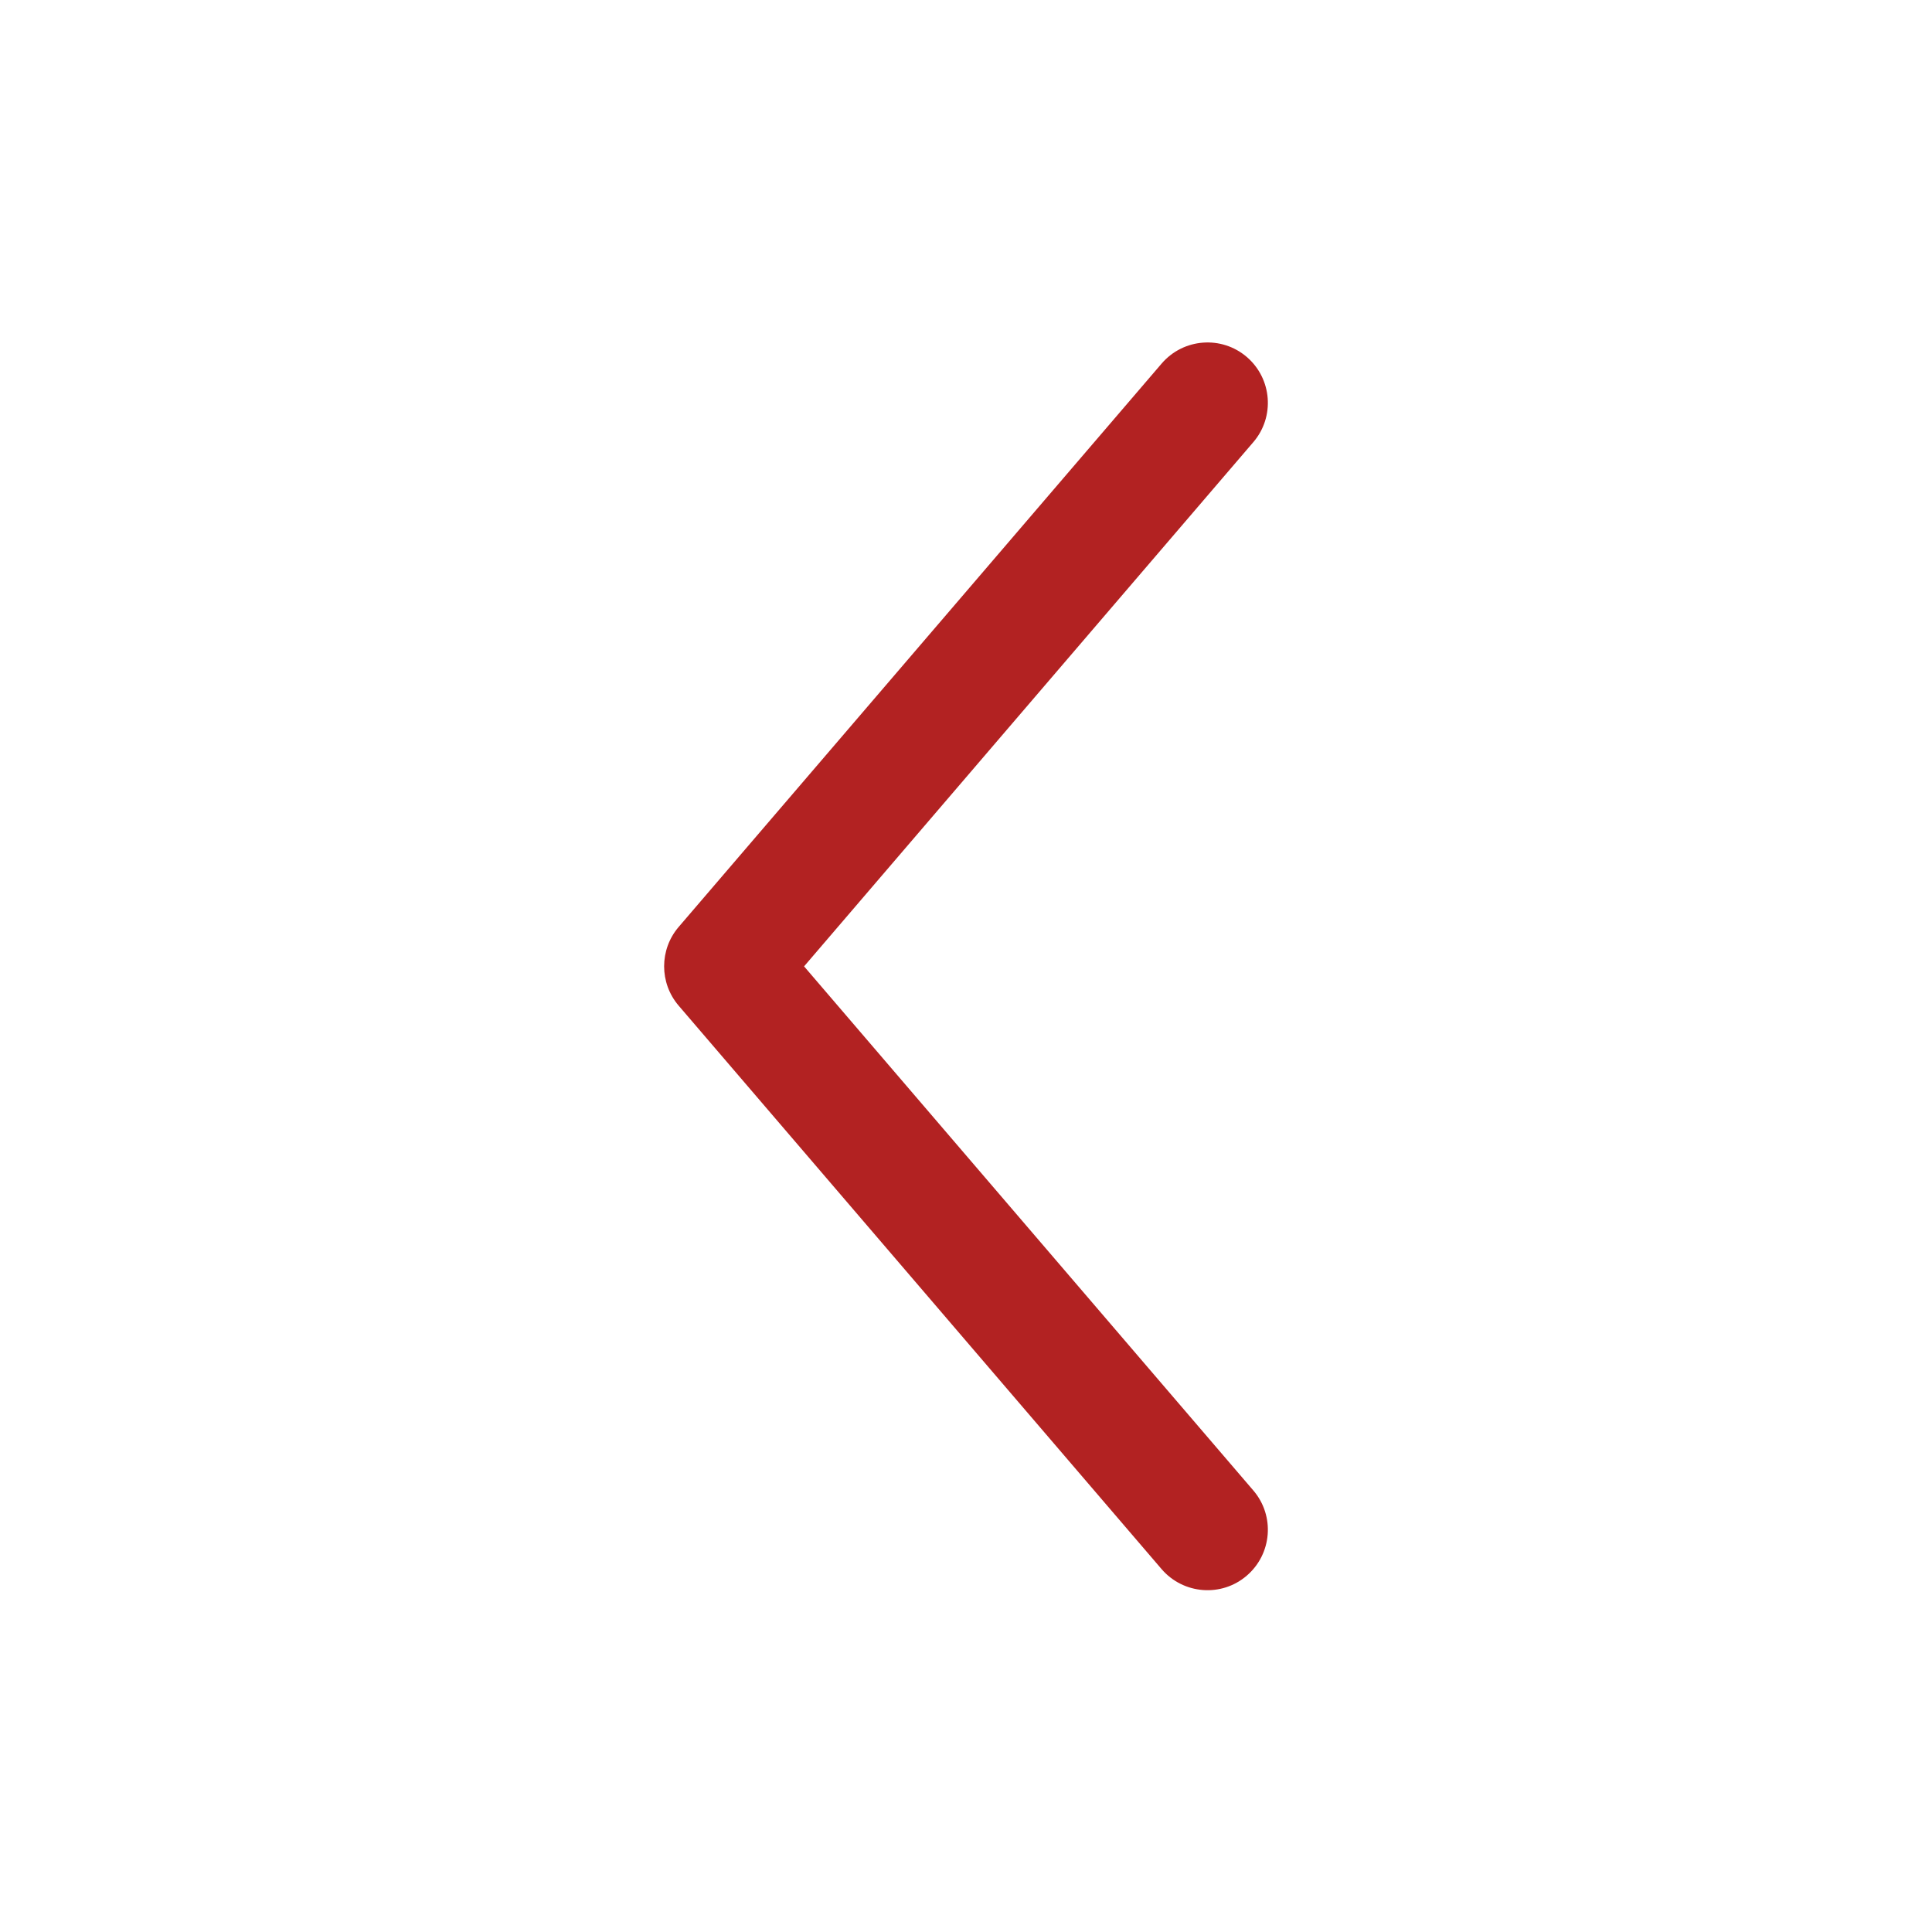 <svg width="16" height="16" viewBox="0 0 16 16" fill="none" xmlns="http://www.w3.org/2000/svg">
<path fill-rule="evenodd" clip-rule="evenodd" d="M10.325 2.956C10.535 3.136 10.559 3.452 10.38 3.661L6.659 8.003L10.38 12.344C10.559 12.553 10.535 12.869 10.325 13.049C10.116 13.229 9.8 13.204 9.62 12.995L5.62 8.328C5.46 8.141 5.46 7.864 5.62 7.677L9.62 3.011C9.8 2.801 10.116 2.777 10.325 2.956Z" fill="#B22222"/>
</svg>
